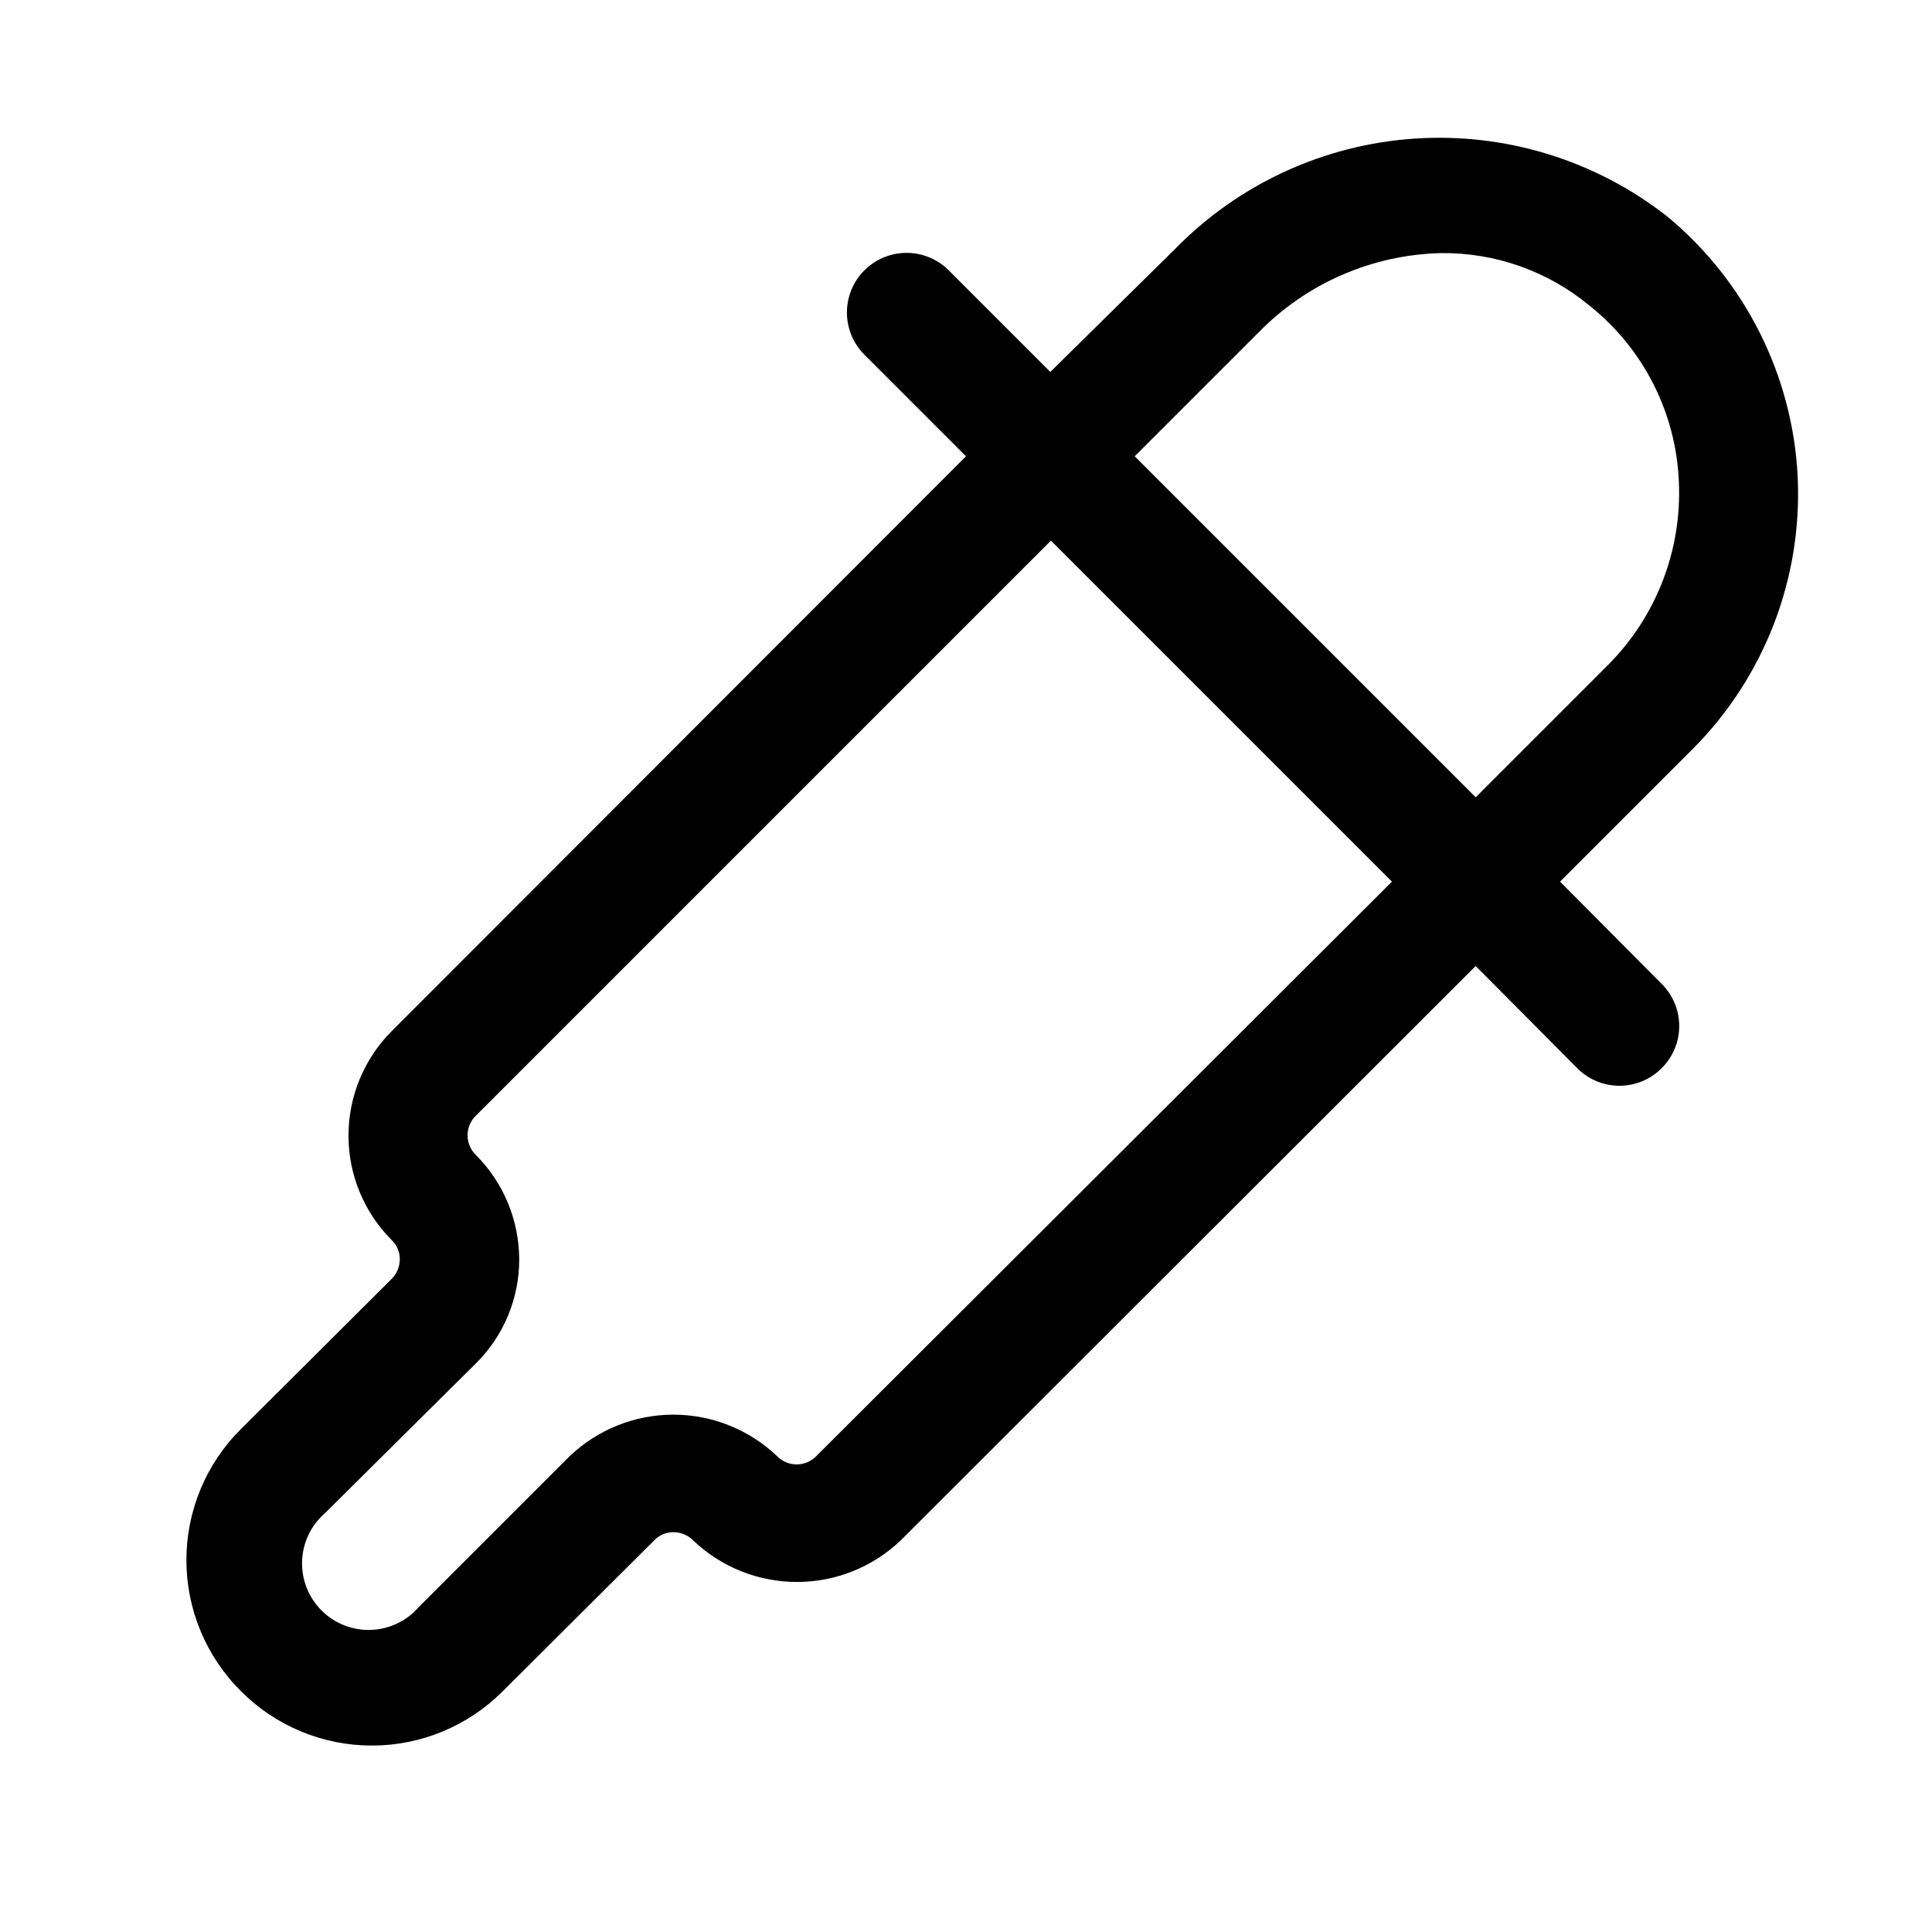 <?xml version="1.0" encoding="UTF-8"?>
<!-- Uploaded to: SVG Repo, www.svgrepo.com, Generator: SVG Repo Mixer Tools -->
<svg fill="#000000" width="800px" height="800px" version="1.1" viewBox="144 144 512 512" xmlns="http://www.w3.org/2000/svg">
 <path d="m620.41 270.43c-1.312-26.883-13.887-51.973-34.637-69.117-18.984-14.855-42.781-22.184-66.836-20.586-24.051 1.598-46.672 12.012-63.523 29.246l-33.062 32.59-26.922-26.922c-3.996-3.996-9.816-5.555-15.27-4.094-5.457 1.465-9.719 5.723-11.18 11.18-1.461 5.457 0.098 11.277 4.094 15.27l26.922 26.922-152.25 152.4c-7.297 7.344-11.395 17.277-11.395 27.633 0 10.352 4.098 20.285 11.395 27.629 1.438 1.34 2.238 3.231 2.203 5.195-0.02 1.957-0.812 3.824-2.203 5.195l-39.832 39.676c-9.289 9.195-14.516 21.723-14.516 34.793s5.227 25.602 14.516 34.797c9.184 9.191 21.645 14.355 34.637 14.355 12.992 0 25.453-5.164 34.637-14.355l40.148-39.988v-0.004c1.34-1.438 3.227-2.238 5.195-2.203 1.953 0.02 3.82 0.812 5.195 2.203 7.406 7.059 17.242 10.992 27.473 10.992s20.066-3.934 27.473-10.992l152.4-152.24 26.922 27.078c2.957 2.981 6.981 4.656 11.18 4.656 4.199 0 8.223-1.676 11.176-4.656 2.984-2.957 4.66-6.981 4.66-11.18 0-4.195-1.676-8.219-4.66-11.176l-26.922-27.082 35.266-35.266h0.004c18.914-19.039 28.965-45.145 27.707-71.949zm-260.09 259.46c-1.363 1.406-3.238 2.195-5.195 2.195-1.957 0-3.832-0.789-5.195-2.195-7.406-7.055-17.246-10.992-27.473-10.992-10.23 0-20.07 3.938-27.477 10.992l-39.988 39.988c-3.207 3.695-7.805 5.891-12.695 6.062-4.887 0.172-9.629-1.695-13.09-5.152-3.457-3.461-5.324-8.199-5.152-13.09 0.172-4.891 2.367-9.488 6.062-12.695l39.988-39.676v0.004c7.359-7.281 11.5-17.203 11.492-27.555-0.02-10.391-4.152-20.352-11.492-27.707-1.402-1.367-2.195-3.238-2.195-5.199 0-1.957 0.793-3.828 2.195-5.195l152.4-152.4 90.371 90.371zm209.87-209.71-35.109 35.109-90.371-90.371 32.746-32.746h0.004c12.777-13.113 30.188-20.688 48.488-21.098 14.293-0.148 28.18 4.758 39.203 13.855 14.391 11.422 23.074 28.559 23.773 46.918 0.785 18.02-6.012 35.547-18.734 48.332z"/>
</svg>